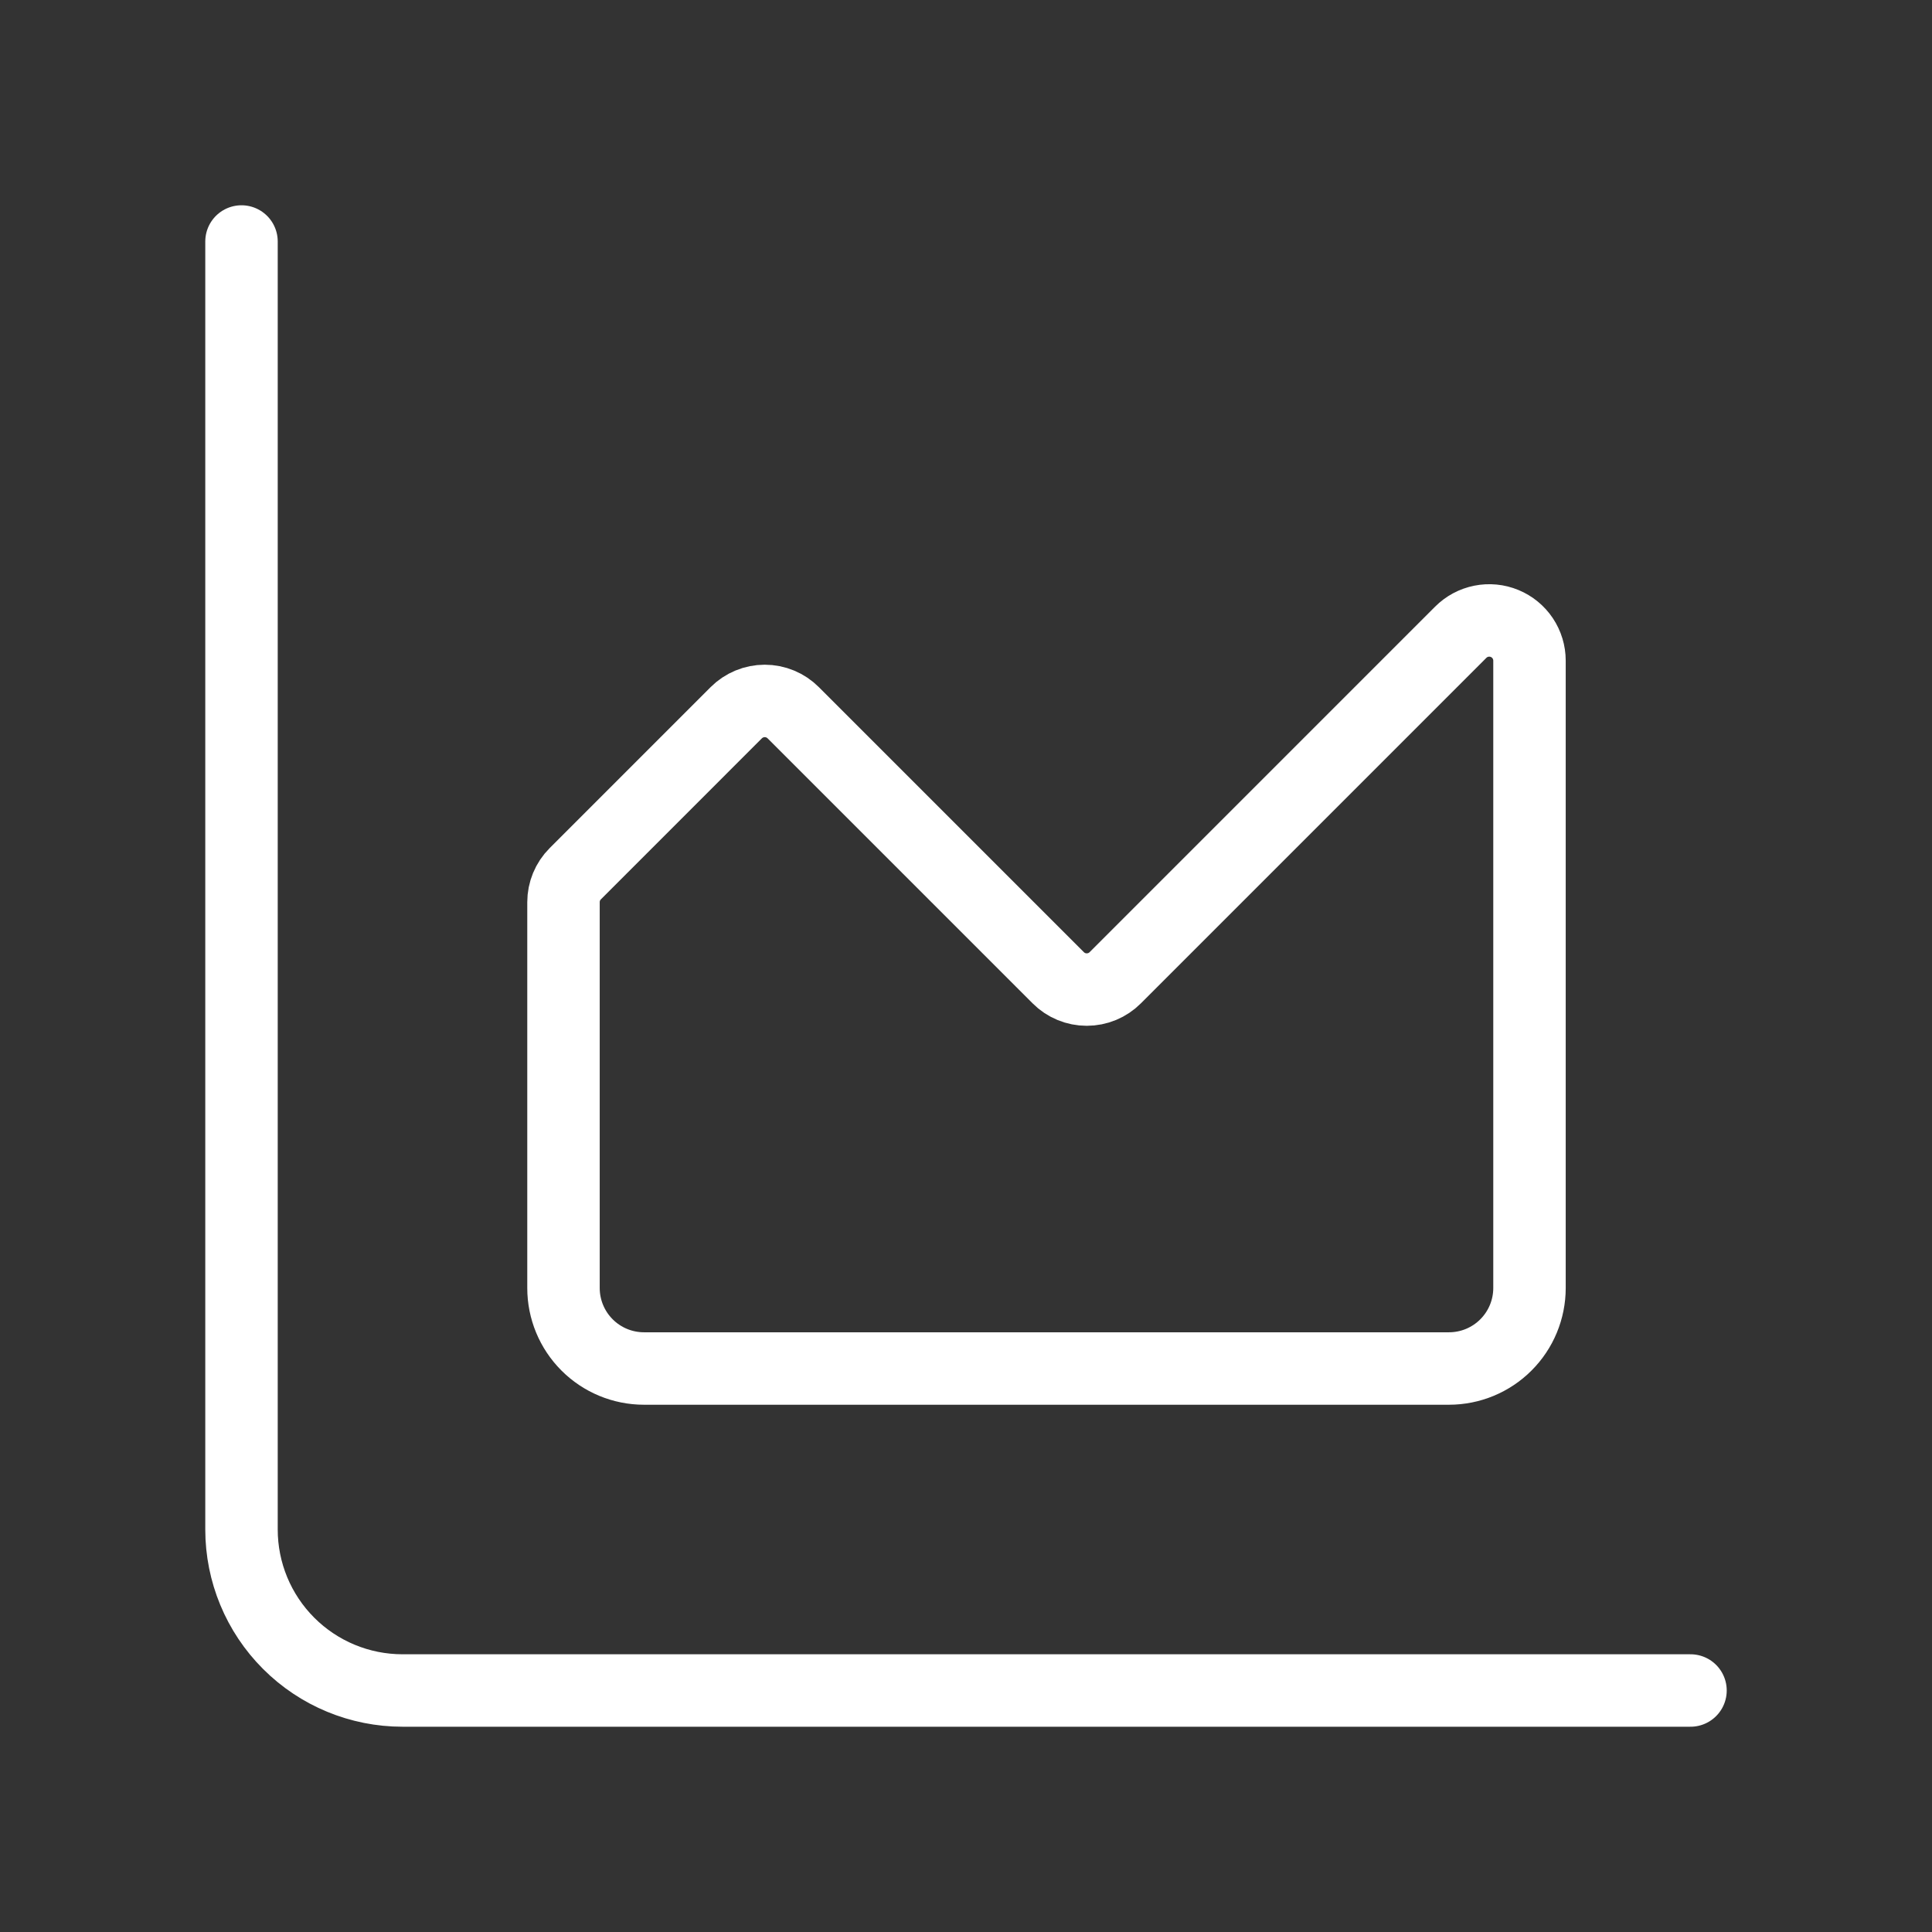 <?xml version="1.0" encoding="UTF-8"?>
<svg xmlns="http://www.w3.org/2000/svg" width="80" height="80" viewBox="0 0 80 80" fill="none">
  <rect x="0" y="0" width="80" height="80" fill="#333333" stroke="none"/>
  <path d="M10 10V63.333C10 65.101 10.702 66.797 11.953 68.047C13.203 69.298 14.899 70 16.667 70H70" stroke="white" stroke-width="3" stroke-linecap="round" stroke-linejoin="round"></path>
  <path d="M23.333 37.357C23.333 36.916 23.508 36.492 23.82 36.18L30.486 29.513C30.641 29.358 30.825 29.235 31.028 29.151C31.23 29.067 31.447 29.024 31.666 29.024C31.886 29.024 32.103 29.067 32.305 29.151C32.508 29.235 32.691 29.358 32.846 29.513L43.82 40.487C43.974 40.642 44.158 40.765 44.361 40.849C44.563 40.933 44.78 40.976 45 40.976C45.219 40.976 45.436 40.933 45.639 40.849C45.841 40.765 46.025 40.642 46.18 40.487L60.486 26.18C60.719 25.947 61.016 25.787 61.34 25.723C61.663 25.658 61.998 25.691 62.303 25.817C62.608 25.943 62.868 26.156 63.052 26.43C63.235 26.705 63.333 27.027 63.333 27.357V53.333C63.333 54.218 62.982 55.065 62.357 55.69C61.732 56.316 60.884 56.667 60 56.667H26.666C25.782 56.667 24.934 56.316 24.309 55.69C23.684 55.065 23.333 54.218 23.333 53.333V37.357Z" stroke="white" stroke-width="3" stroke-linecap="round" stroke-linejoin="round"></path>
</svg>
